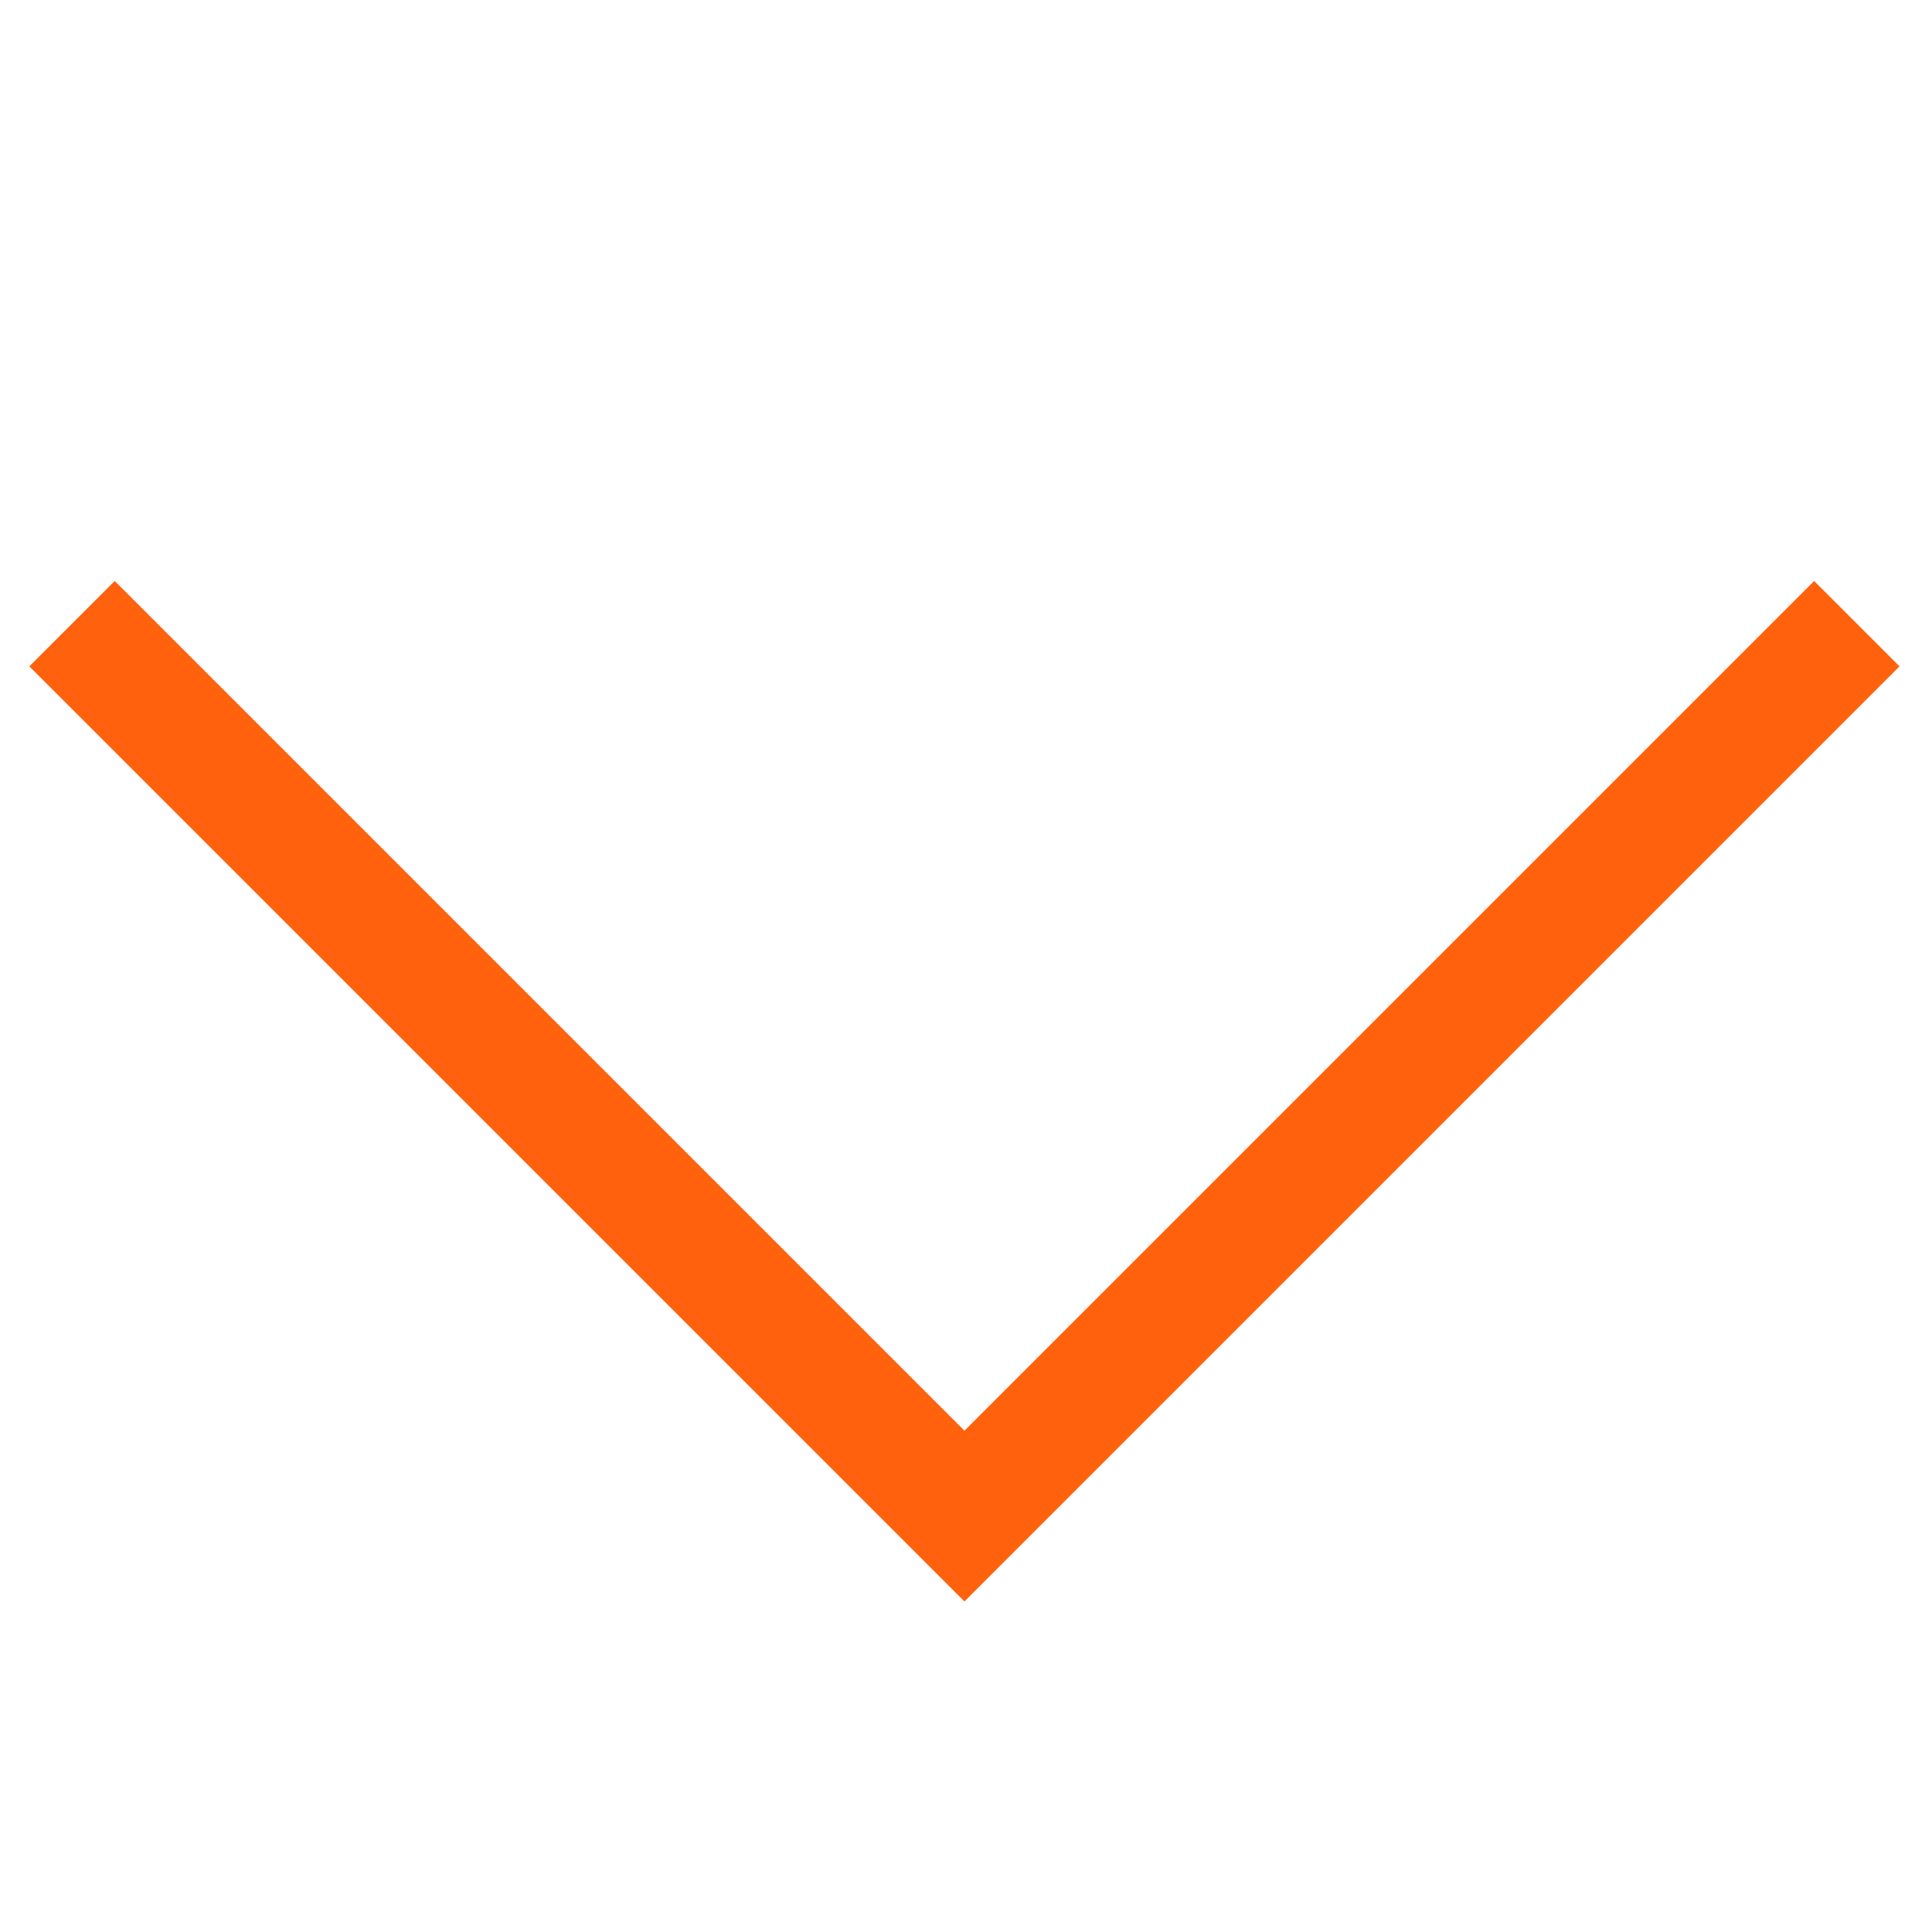 <svg xmlns="http://www.w3.org/2000/svg" xmlns:xlink="http://www.w3.org/1999/xlink" width="32" height="32" viewBox="0 0 32 32">
  <defs>
    <clipPath id="clip-Icon_Down">
      <rect width="32" height="32"/>
    </clipPath>
  </defs>
  <g id="Icon_Down" clip-path="url(#clip-Icon_Down)">
    <path id="Pfad_47841" data-name="Pfad 47841" d="M2766.069,7920.357l-15.488-15.488,1.414-1.414,14.074,14.074,14.074-14.074,1.414,1.414Z" transform="translate(-2750.095 -7893.832)" fill="#ff610d"/>
  </g>
</svg>
